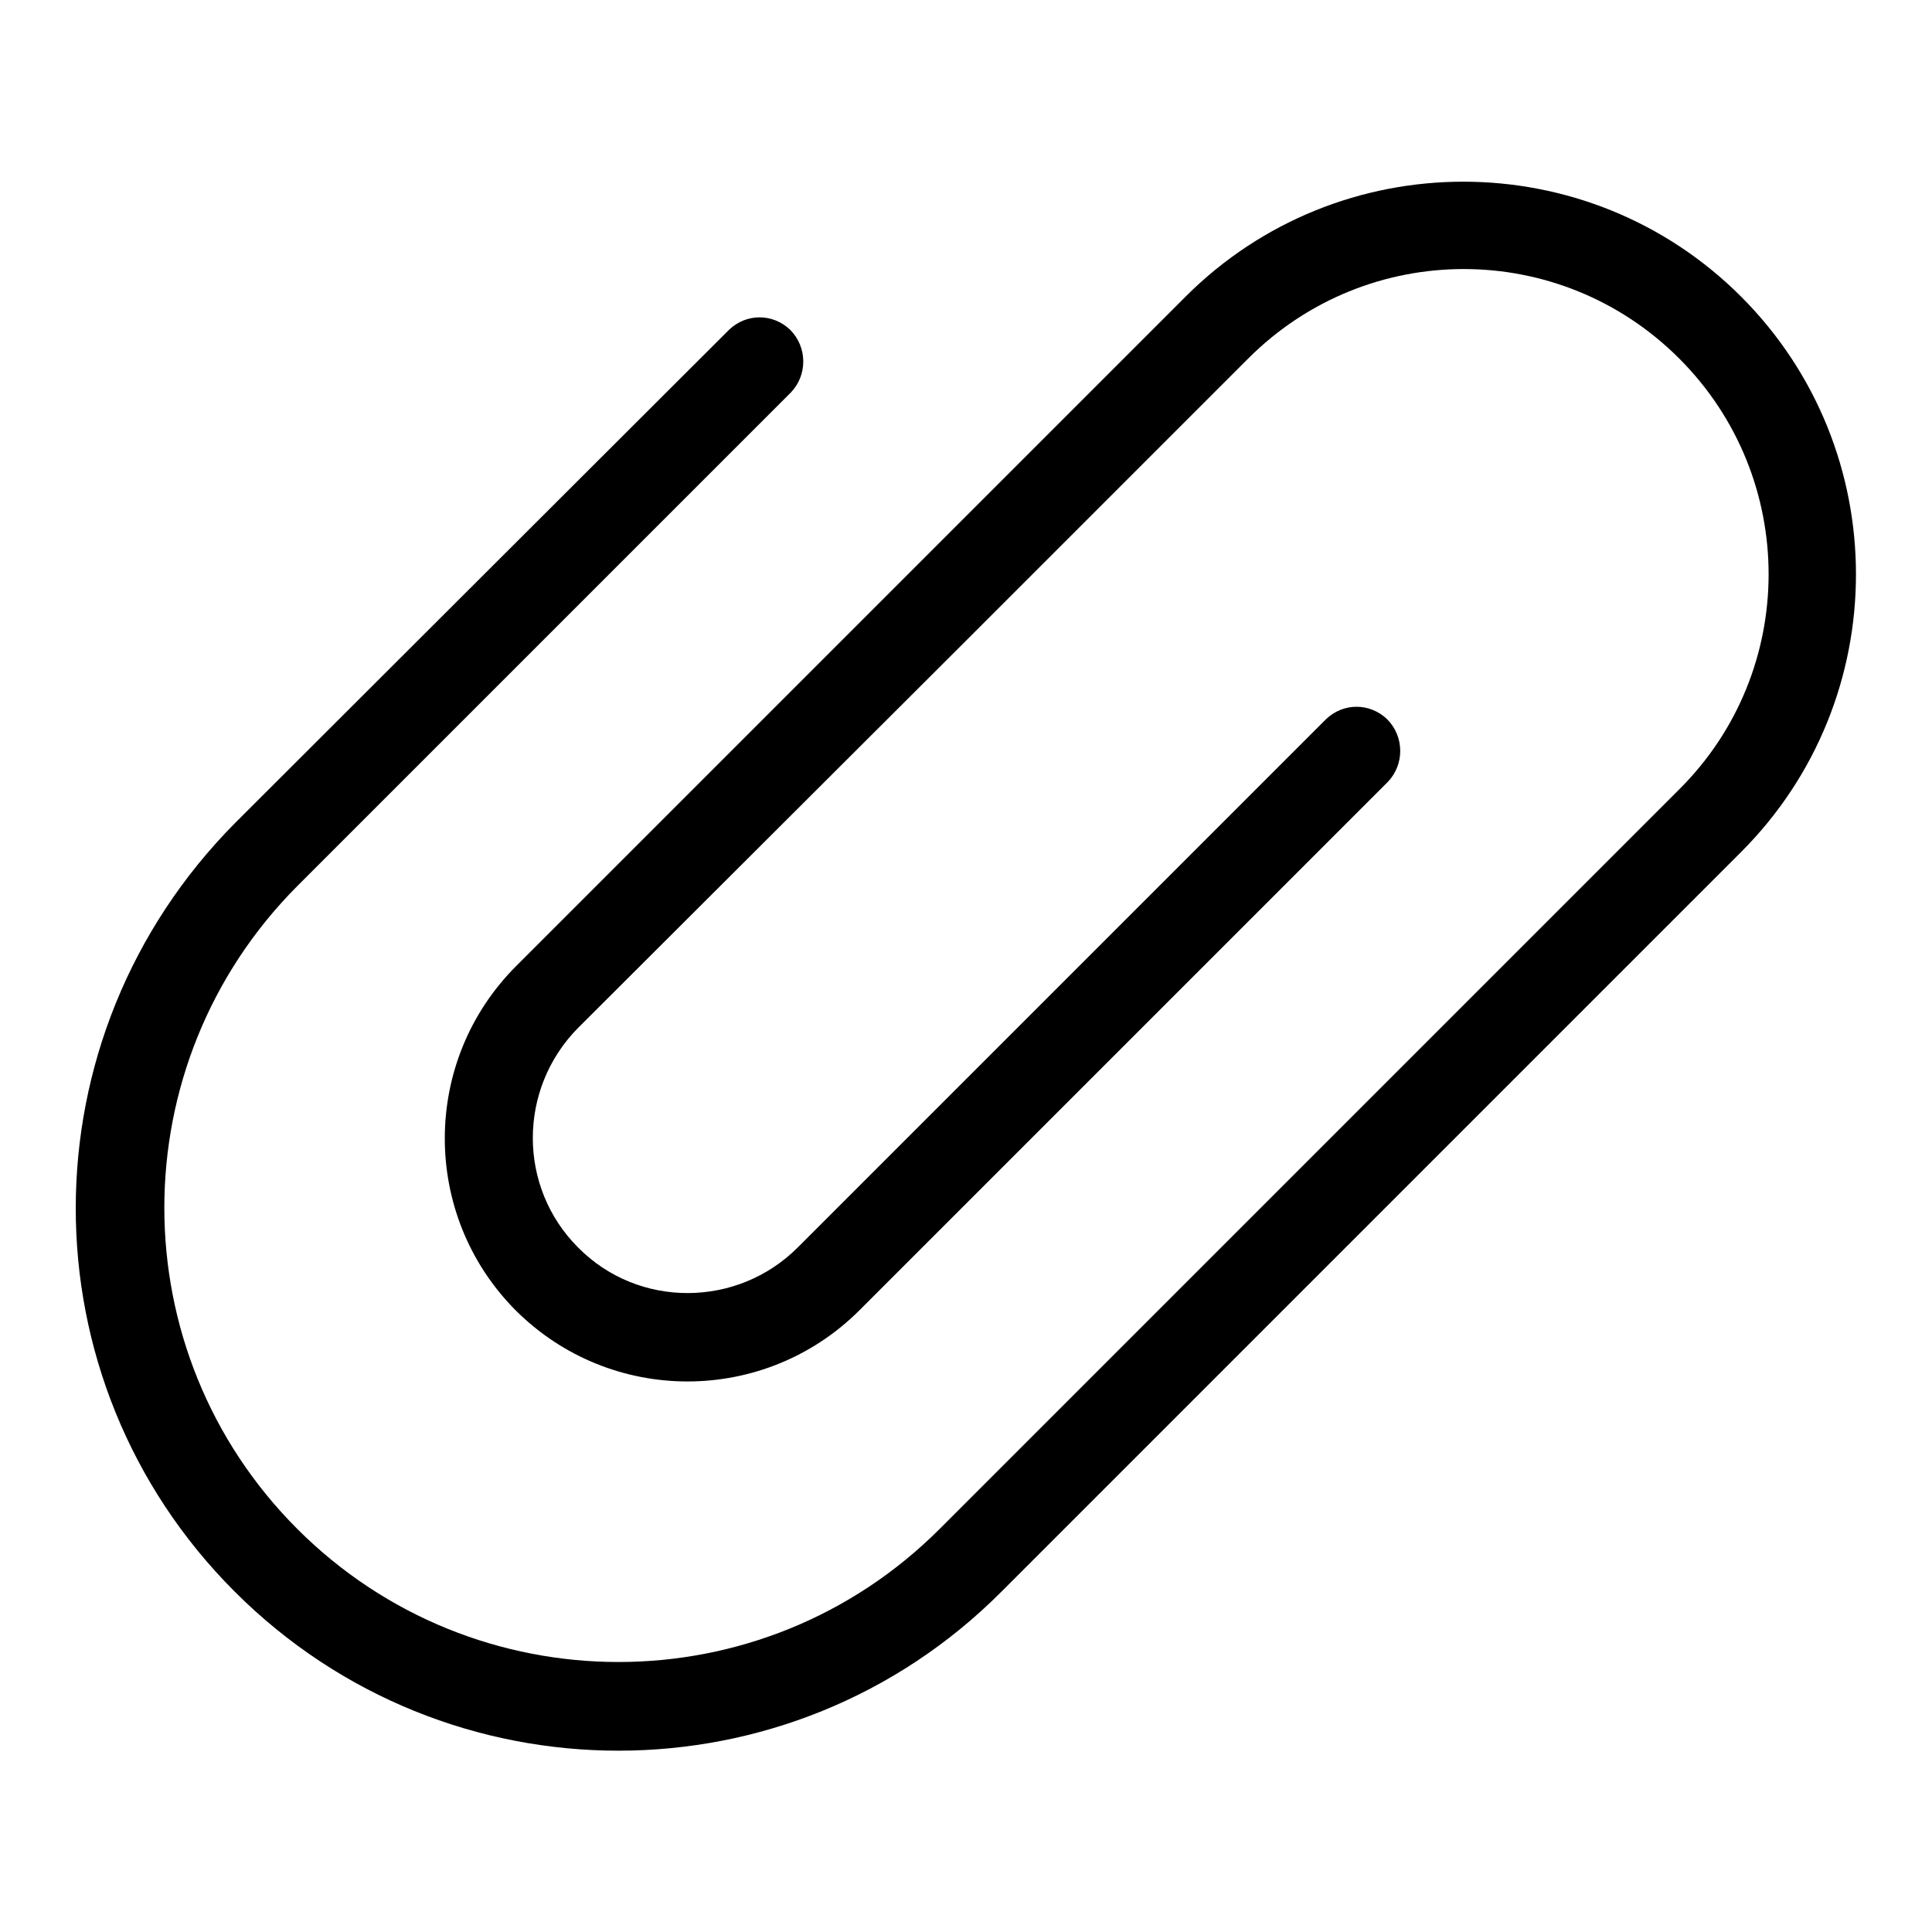 <?xml version="1.0" encoding="utf-8"?>
<!-- Svg Vector Icons : http://www.onlinewebfonts.com/icon -->
<!DOCTYPE svg PUBLIC "-//W3C//DTD SVG 1.1//EN" "http://www.w3.org/Graphics/SVG/1.1/DTD/svg11.dtd">
<svg version="1.1" xmlns="http://www.w3.org/2000/svg" xmlns:xlink="http://www.w3.org/1999/xlink" x="0px" y="0px" viewBox="0 0 256 256" enable-background="new 0 0 256 256" xml:space="preserve">
<g> <path fill="#000000" d="M128,84.9l37.4-37.4c15.8-15.8,41.3-15.8,57.1,0c15.8,15.8,15.8,41.4,0,57.1l-56,56v0l-42,42 c-23.5,23.5-61.6,23.5-85.1,0c-23.5-23.5-23.5-61.6,0-85.2l65.4-65.4c2.2-2.3,2.2-6-0.1-8.3c-2.3-2.2-5.8-2.2-8.1,0l-65.4,65.3 C3,137.4,3,182.8,31.1,210.9c28.1,28.1,73.6,28.1,101.6,0l42-42h0l0,0l56-56c20.3-20.3,20.3-53.3,0-73.6 c-20.3-20.3-53.3-20.3-73.6,0l-37.4,37.4l-51.3,51.3c-12.6,12.6-12.6,33-0.1,45.6c0,0,0,0,0,0c12.6,12.6,33,12.6,45.6,0l70-70 c2.2-2.3,2.2-6-0.1-8.3c-2.3-2.2-5.8-2.2-8.1,0l-70,70c-8,8-21.1,8.1-29.1,0c-8-8-8-21,0-29.1c0,0,0,0,0,0L128,84.9L128,84.9z"/></g>
</svg>